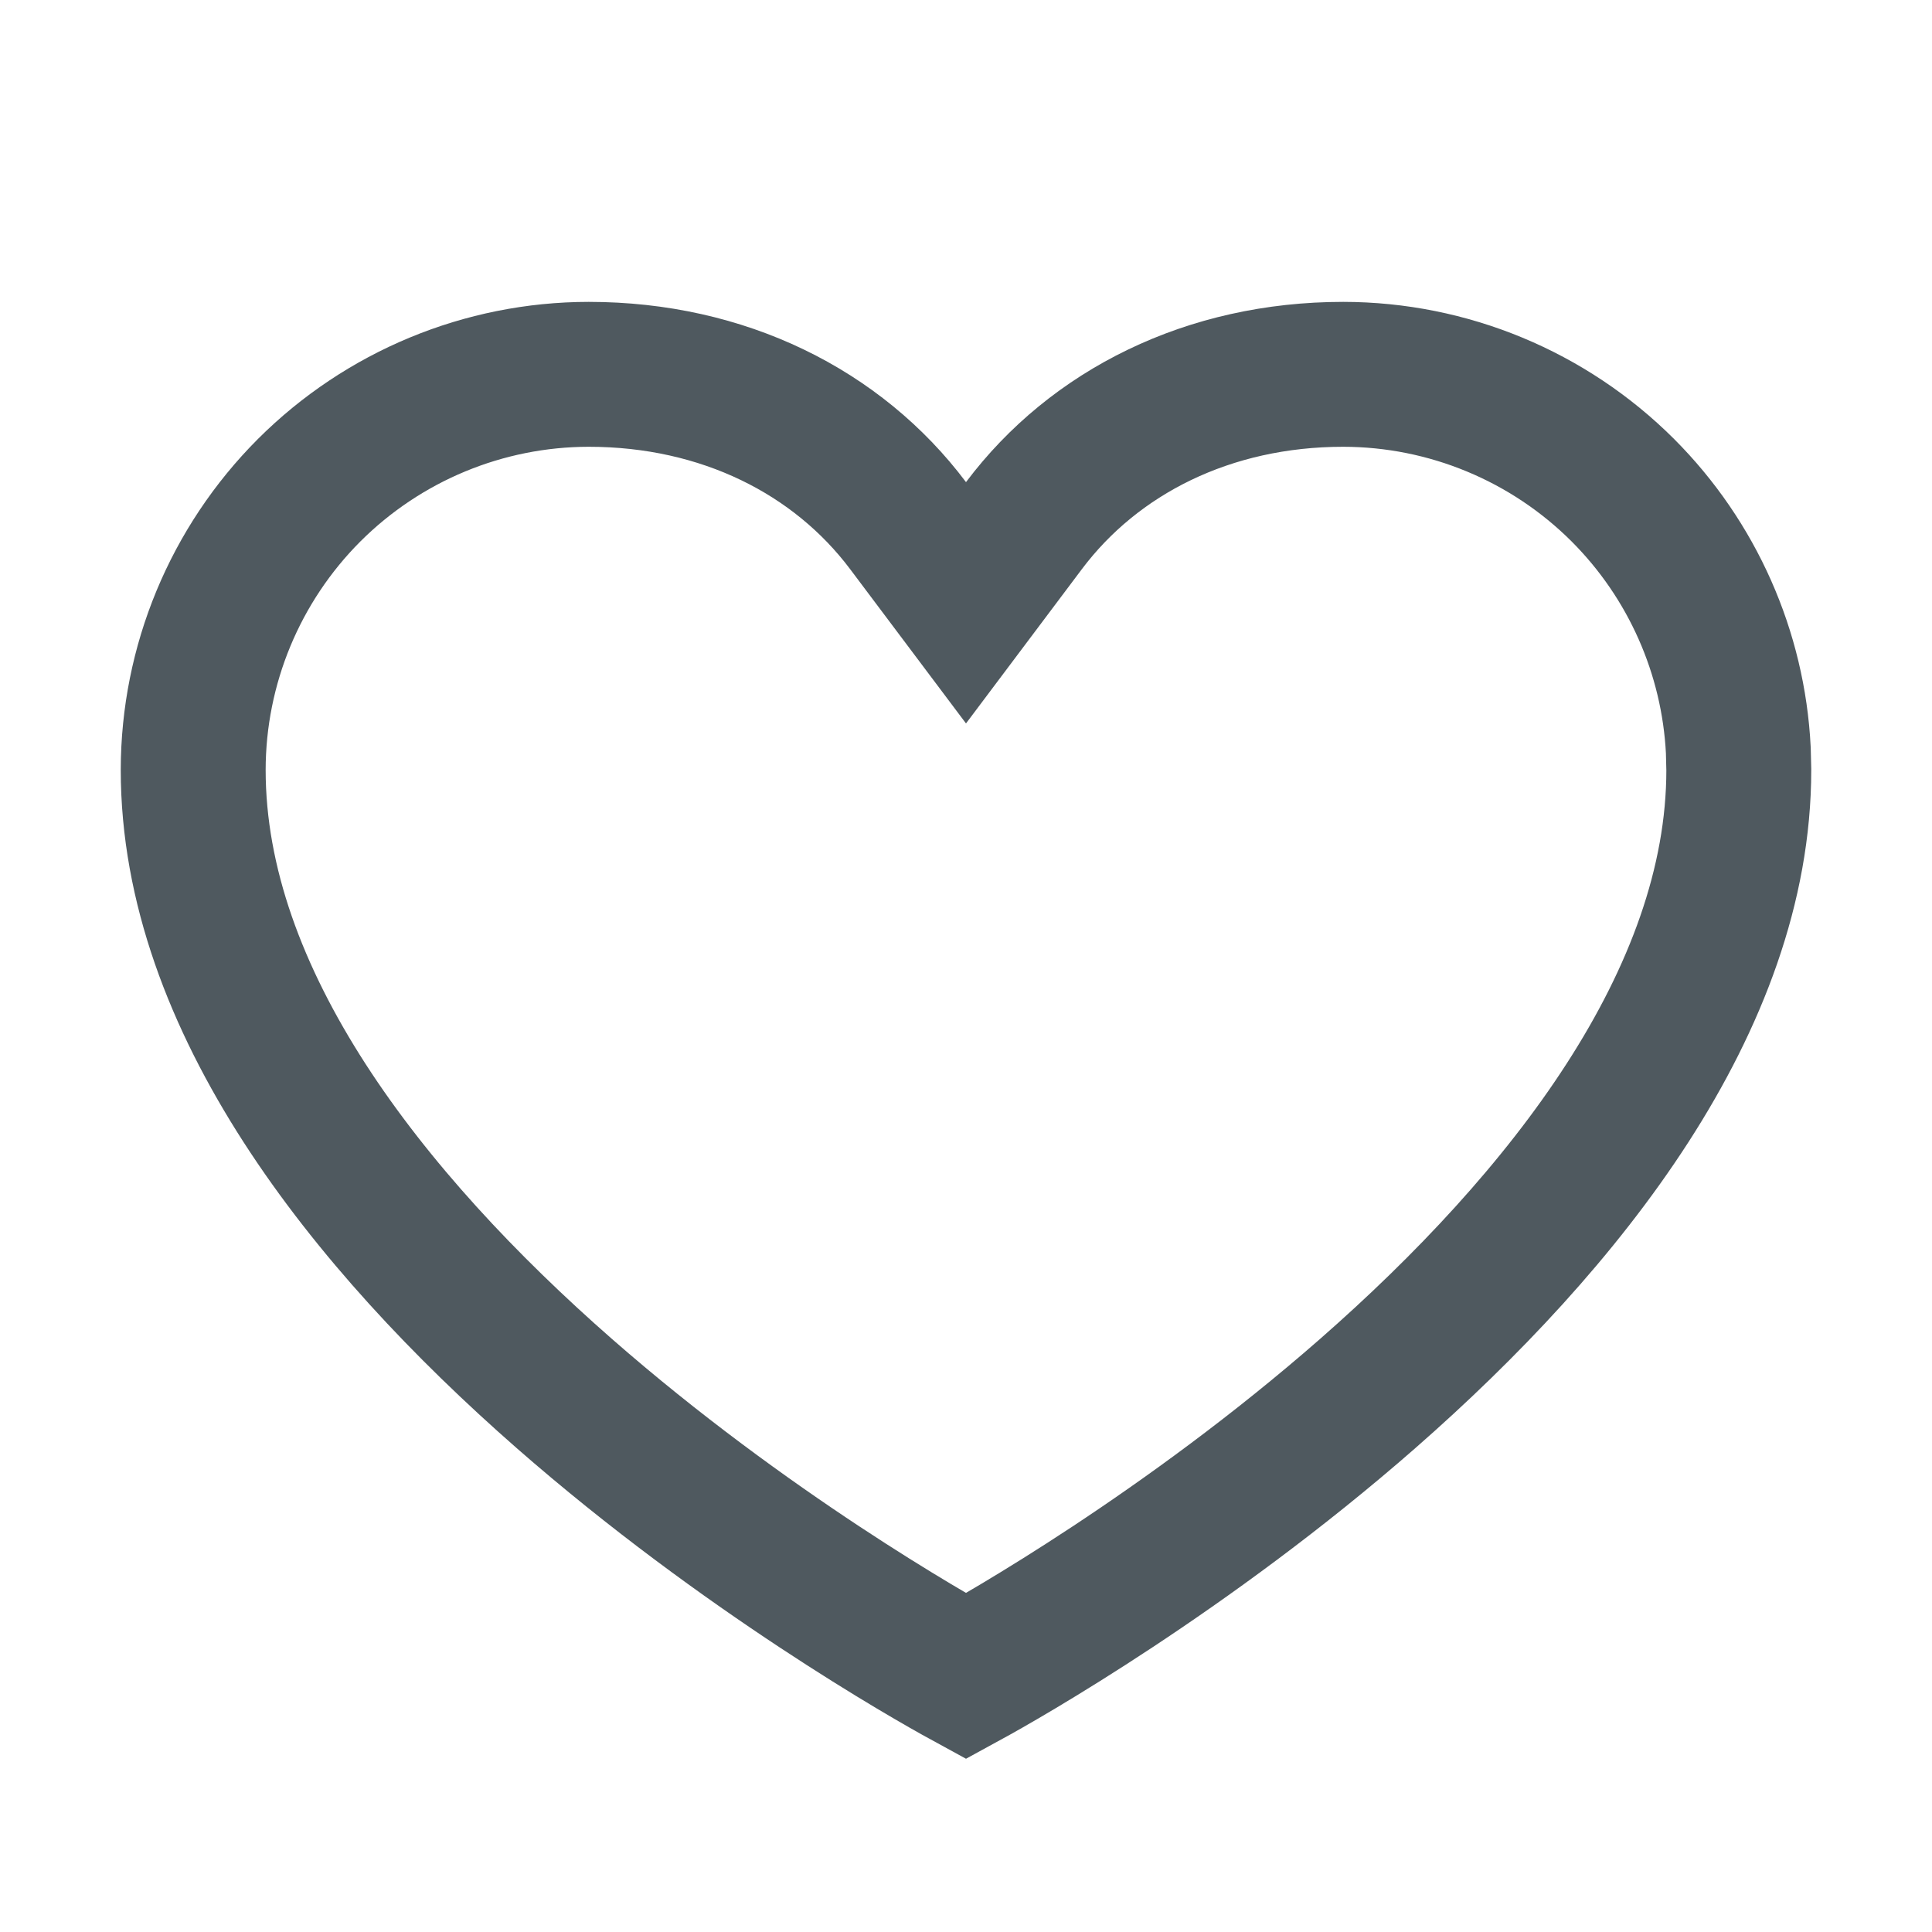<svg width="20" height="20" viewBox="0 0 20 20" fill="none" xmlns="http://www.w3.org/2000/svg">
<path d="M13.905 3.875C14.991 3.876 16.032 4.308 16.8 5.075C17.519 5.795 17.944 6.755 17.995 7.767L18 7.97C18 10.353 16.206 12.632 14.158 14.426C12.285 16.066 10.37 17.15 10 17.352C9.63 17.15 7.715 16.066 5.842 14.426C3.794 12.632 2 10.353 2 7.97C2.001 6.884 2.433 5.843 3.2 5.075C3.968 4.308 5.008 3.876 6.094 3.875C7.488 3.875 8.671 4.471 9.4 5.441L10 6.24L10.6 5.441C11.329 4.471 12.512 3.875 13.905 3.875Z" stroke="#4F595F" stroke-width="1.5"/>
</svg>
